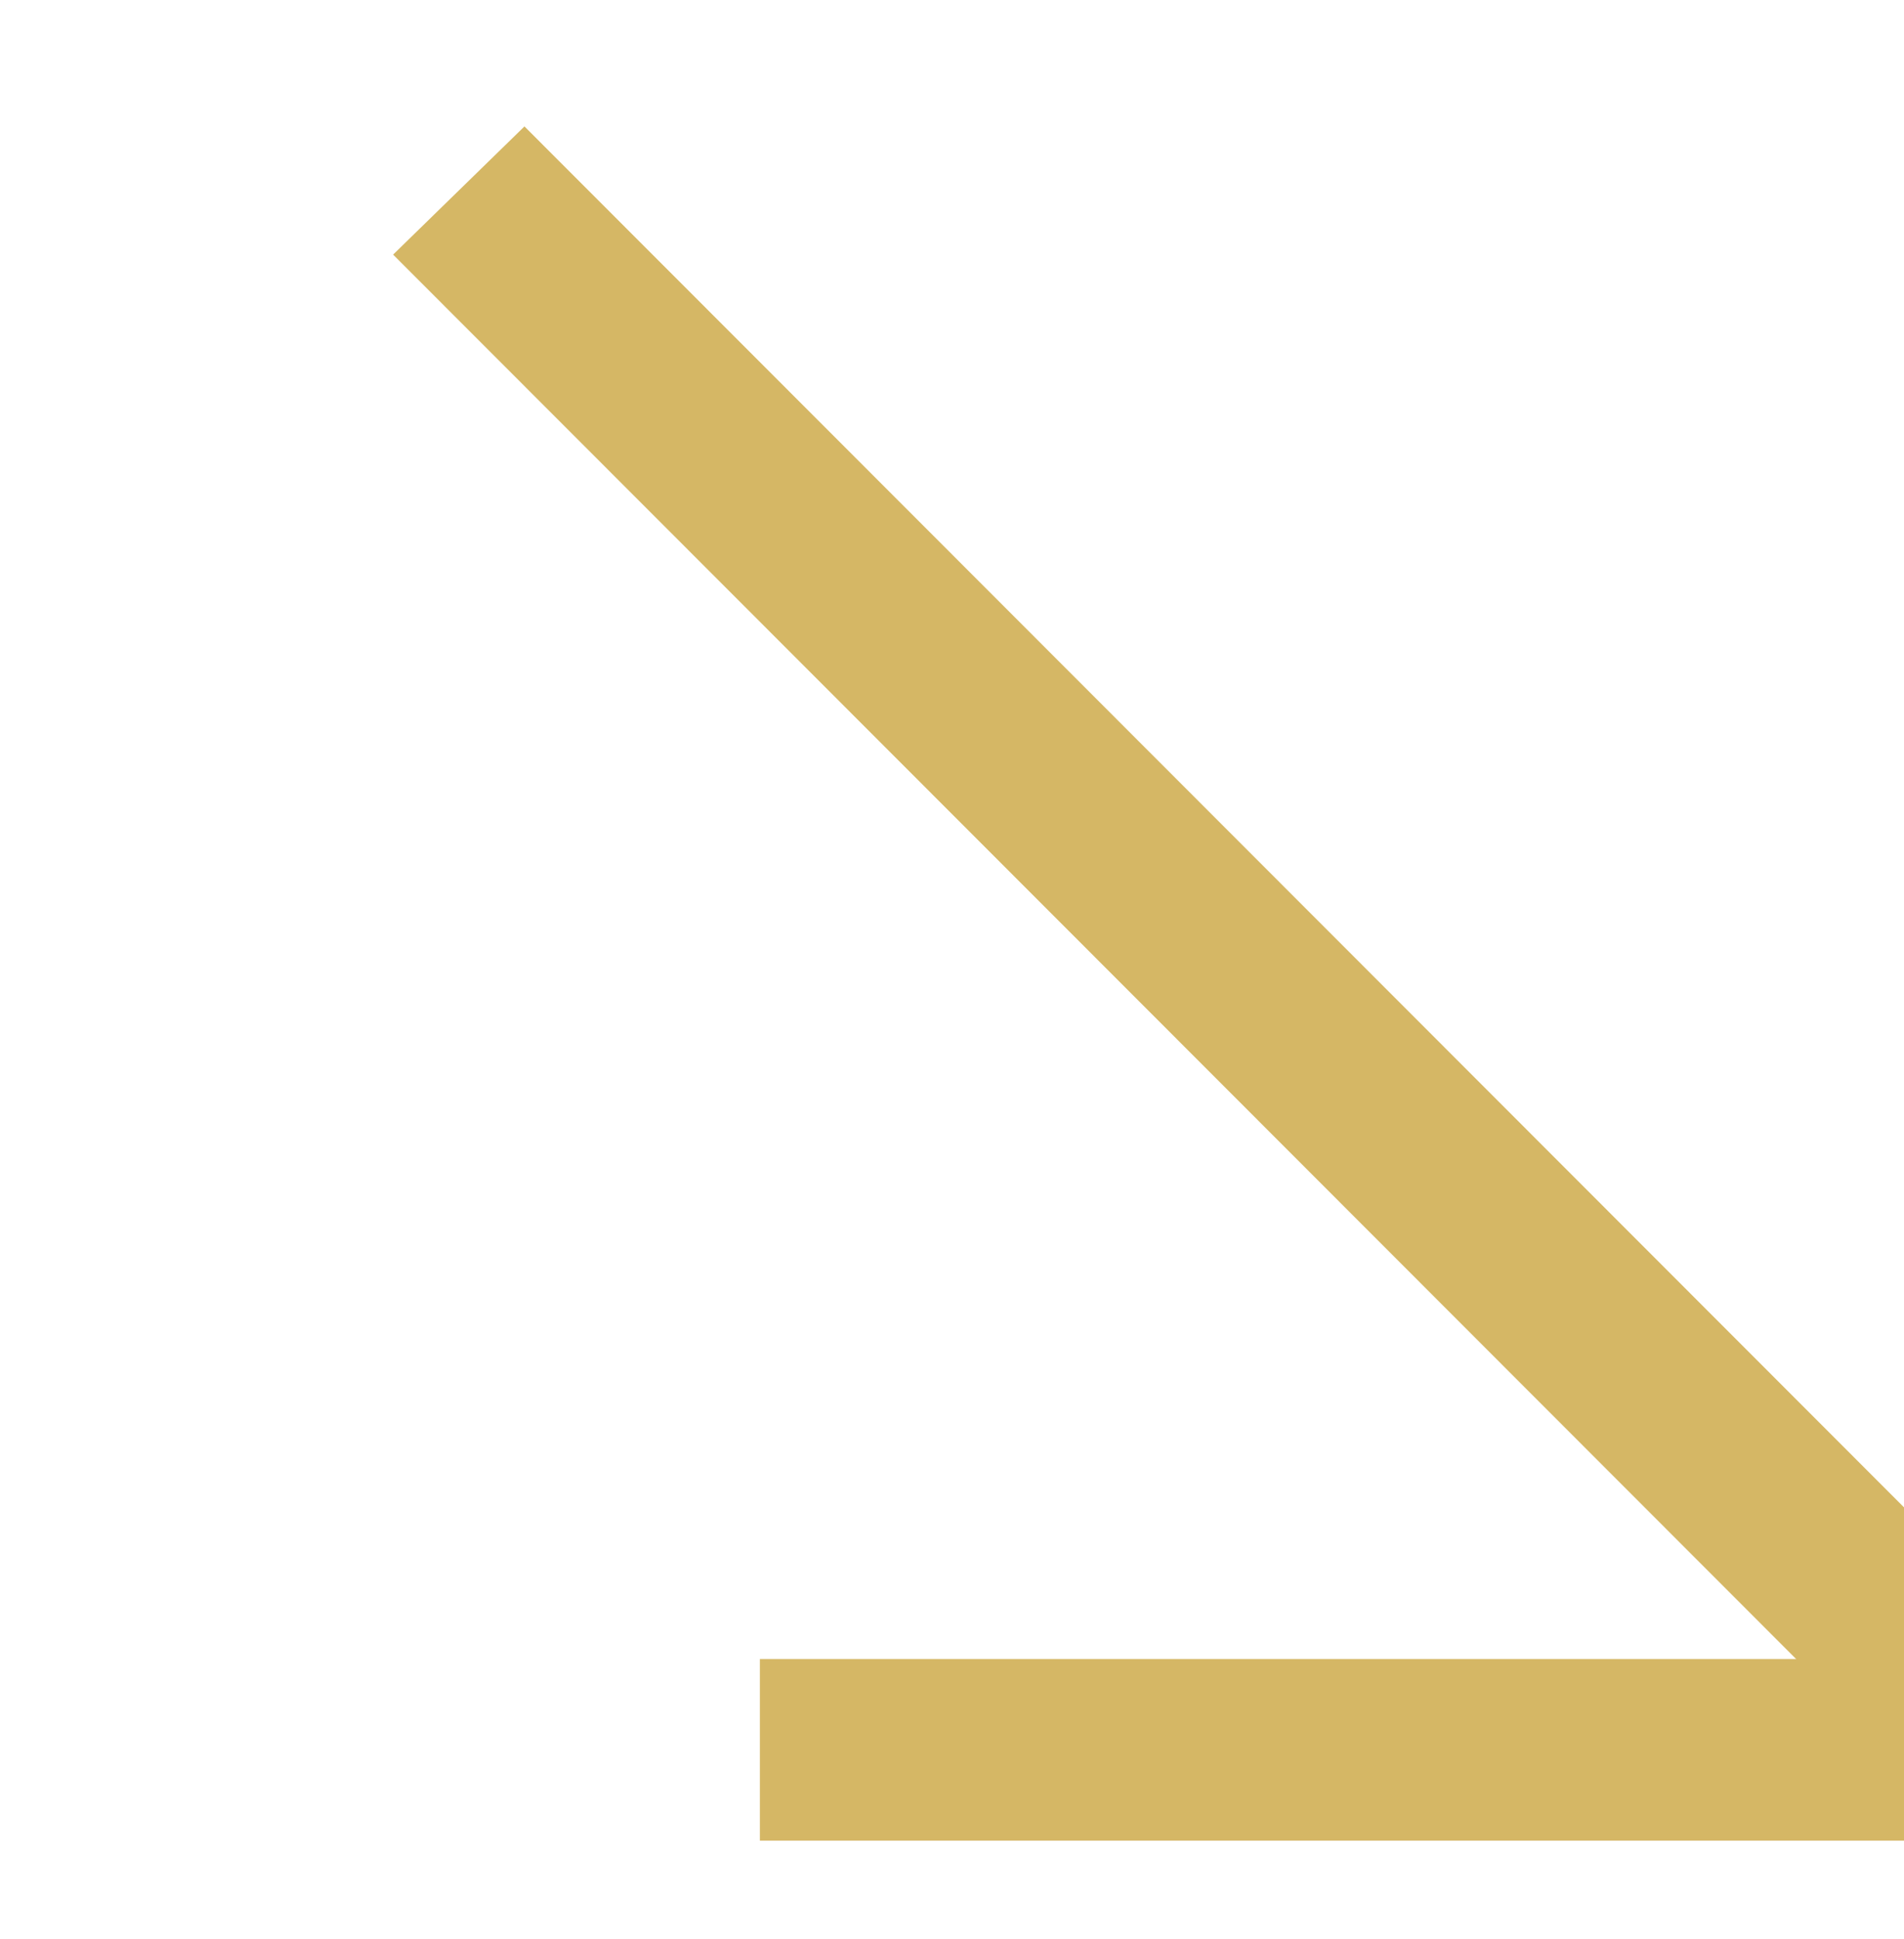 <?xml version="1.0" encoding="UTF-8" standalone="no"?>
<!DOCTYPE svg PUBLIC "-//W3C//DTD SVG 1.1//EN" "http://www.w3.org/Graphics/SVG/1.1/DTD/svg11.dtd">
<svg width="100%" height="100%" viewBox="0 0 56 57" version="1.1" xmlns="http://www.w3.org/2000/svg" xmlns:xlink="http://www.w3.org/1999/xlink" xml:space="preserve" style="fill-rule:evenodd;clip-rule:evenodd;stroke-linejoin:round;stroke-miterlimit:1.414;">
    <g transform="matrix(1,0,0,1,-16903,-1107)">
        <g transform="matrix(1,0,0,2.002,16048.5,494.64)">
            <g transform="matrix(-6.12323e-17,-0.5,-2.002,6.12323e-17,1198,357.38)">
                <g transform="matrix(3.06162e-17,-0.25,0.5,1.52948e-17,-85.945,5159.04)">
                    <path d="M20074.3,269.79L19994.5,269.79L19994.5,280.457L20063.6,280.457L20063.6,349.566L20074.3,349.566L20074.3,269.79Z" style="fill:rgb(213,183,101);"/>
                </g>
                <g transform="matrix(-4.92601e-16,-0.804,-1.609,2.46087e-16,2123.34,15589.9)">
                    <path d="M19215.1,1286.45L19212.7,1288.79L19184.2,1260.29L19186.6,1257.95L19215.1,1286.45Z" style="fill:rgb(213,183,101);"/>
                </g>
            </g>
        </g>
    </g>
</svg>
